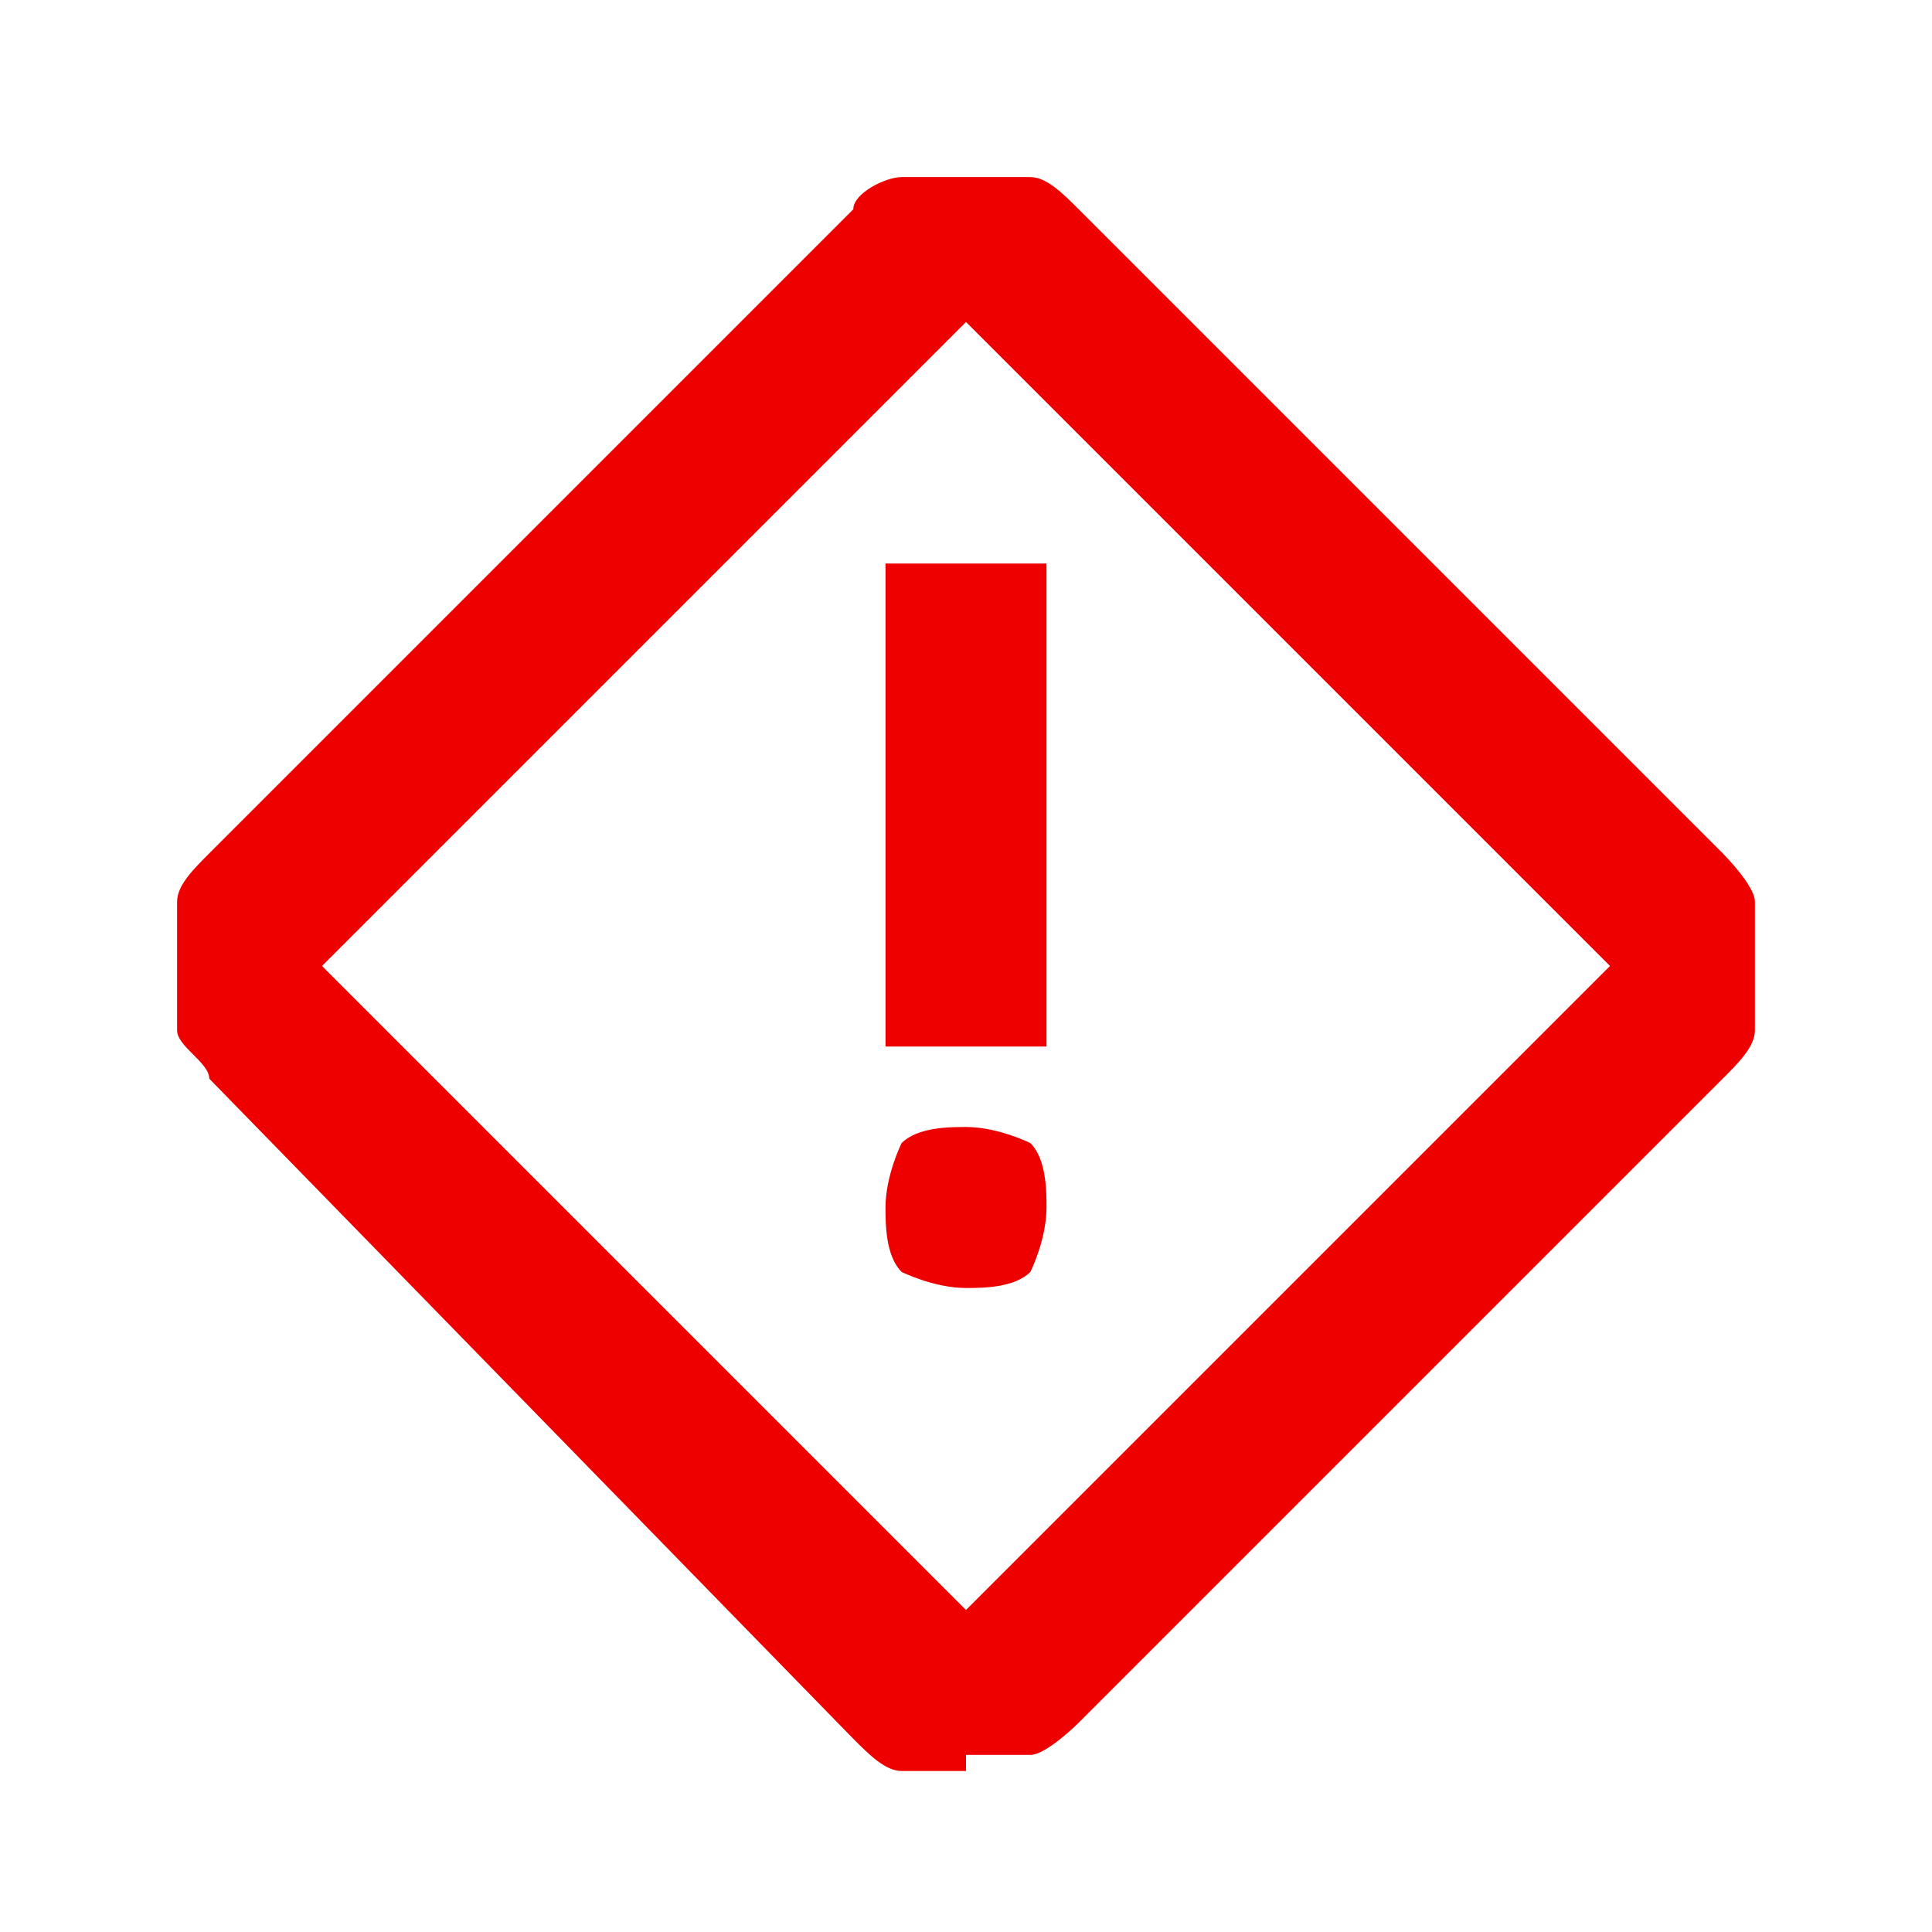 <?xml version="1.0" encoding="UTF-8"?>
<svg xmlns="http://www.w3.org/2000/svg" xmlns:xlink="http://www.w3.org/1999/xlink" version="1.1" viewBox="0 0 12 12">
  <defs>
    <style>
      .cls-1 {
        fill: none;
      }

      .cls-2 {
        clip-path: url(#clippath);
      }

      .cls-3 {
        fill: #e00;
      }
    </style>
    <clipPath id="clippath">
      <rect class="cls-1" width="12" height="12"/>
    </clipPath>
  </defs>
  <!-- Generator: Adobe Illustrator 28.6.0, SVG Export Plug-In . SVG Version: 1.2.0 Build 709)  -->
  <g>
    <g id="Layer_1">
      <g class="cls-2">
        <path class="cls-3" d="M6,11c-.1,0-.3,0-.4,0-.1,0-.2-.1-.3-.2L1.3,6.7c0-.1-.2-.2-.2-.3,0-.1,0-.2,0-.4s0-.3,0-.4c0-.1.1-.2.2-.3L5.3,1.3c0-.1.2-.2.3-.2.1,0,.2,0,.4,0,.1,0,.3,0,.4,0s.2.1.3.2l4,4c0,0,.2.2.2.3,0,.1,0,.3,0,.4,0,.1,0,.3,0,.4,0,.1-.1.2-.2.3l-4,4c0,0-.2.2-.3.2s-.3,0-.4,0ZM6,10l4-4L6,2,2,6l4,4ZM5.5,6.5h1v-3h-1v3ZM6,8c.1,0,.3,0,.4-.1,0,0,.1-.2.1-.4,0-.1,0-.3-.1-.4,0,0-.2-.1-.4-.1-.1,0-.3,0-.4.1,0,0-.1.2-.1.4,0,.1,0,.3.1.4,0,0,.2.1.4.1Z"/>
      </g>
    </g>
  </g>
</svg>